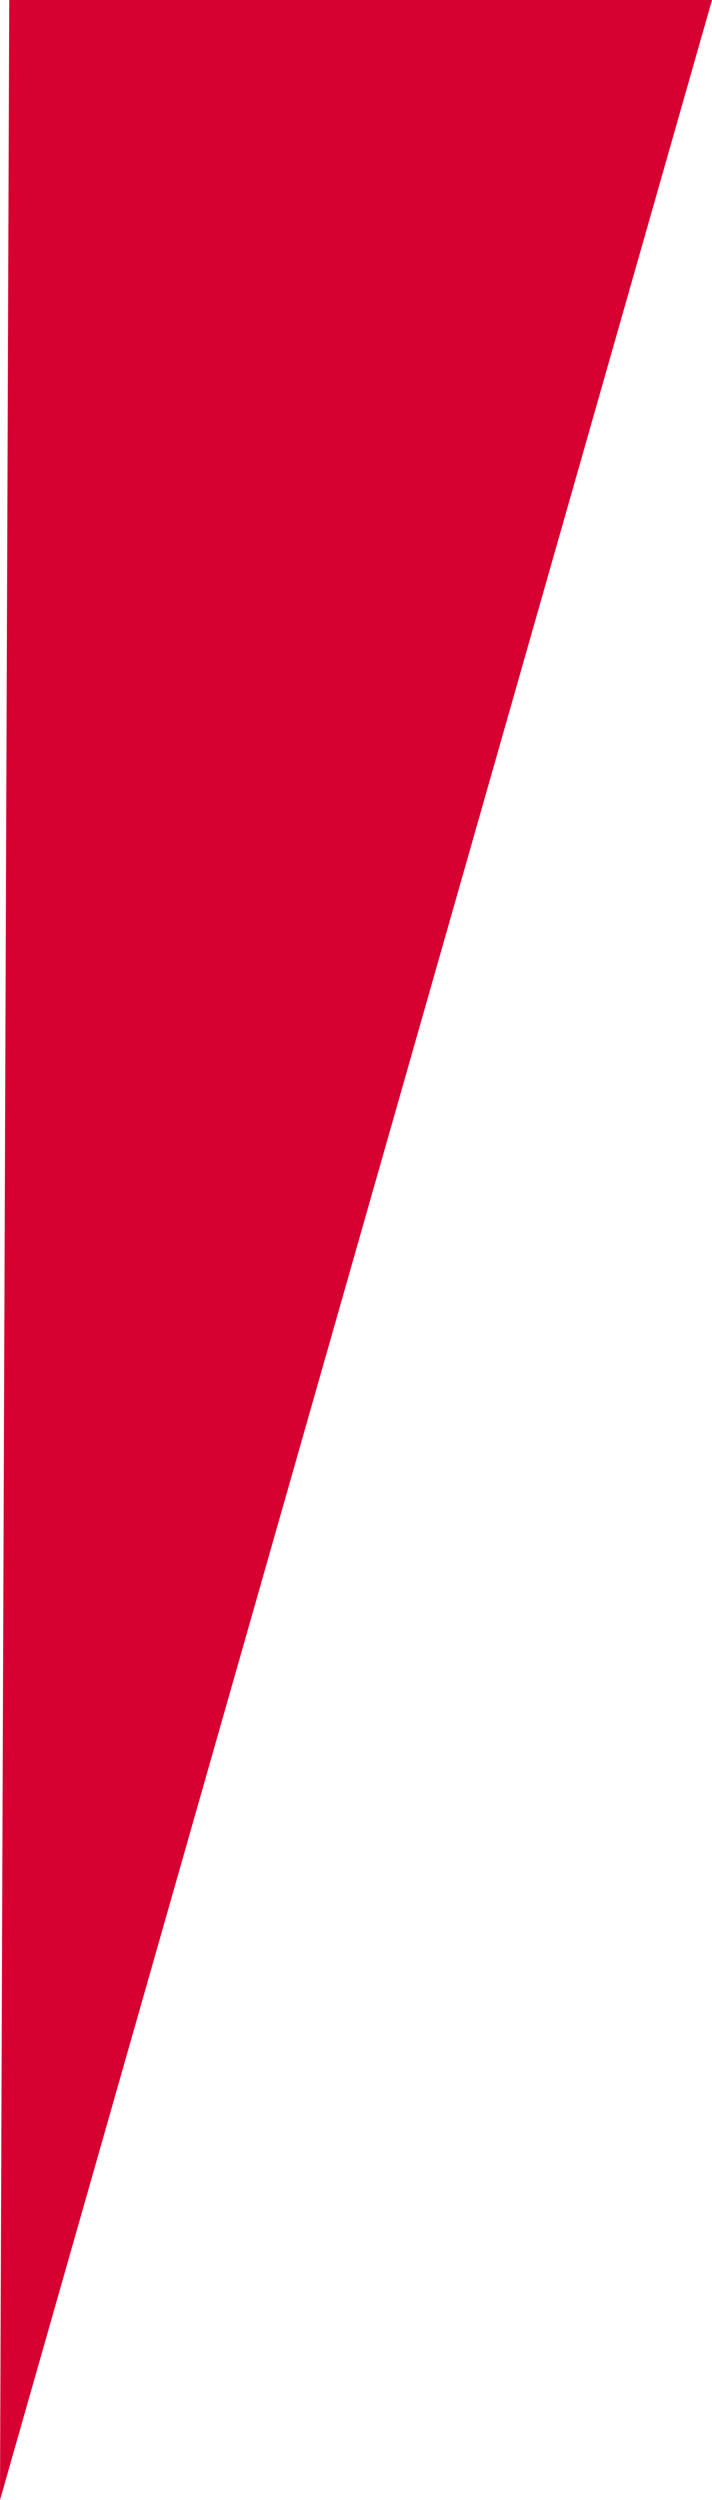 <?xml version="1.0" encoding="UTF-8"?>
<svg id="Calque_2" data-name="Calque 2" xmlns="http://www.w3.org/2000/svg" viewBox="0 0 34.64 121.53">
  <defs>
    <style>
      .cls-1 {
        fill: #d60031;
        stroke-width: 0px;
      }
    </style>
  </defs>
  <g id="textes">
    <polygon class="cls-1" points=".45 0 34.64 0 0 121.53 .45 0"/>
  </g>
</svg>